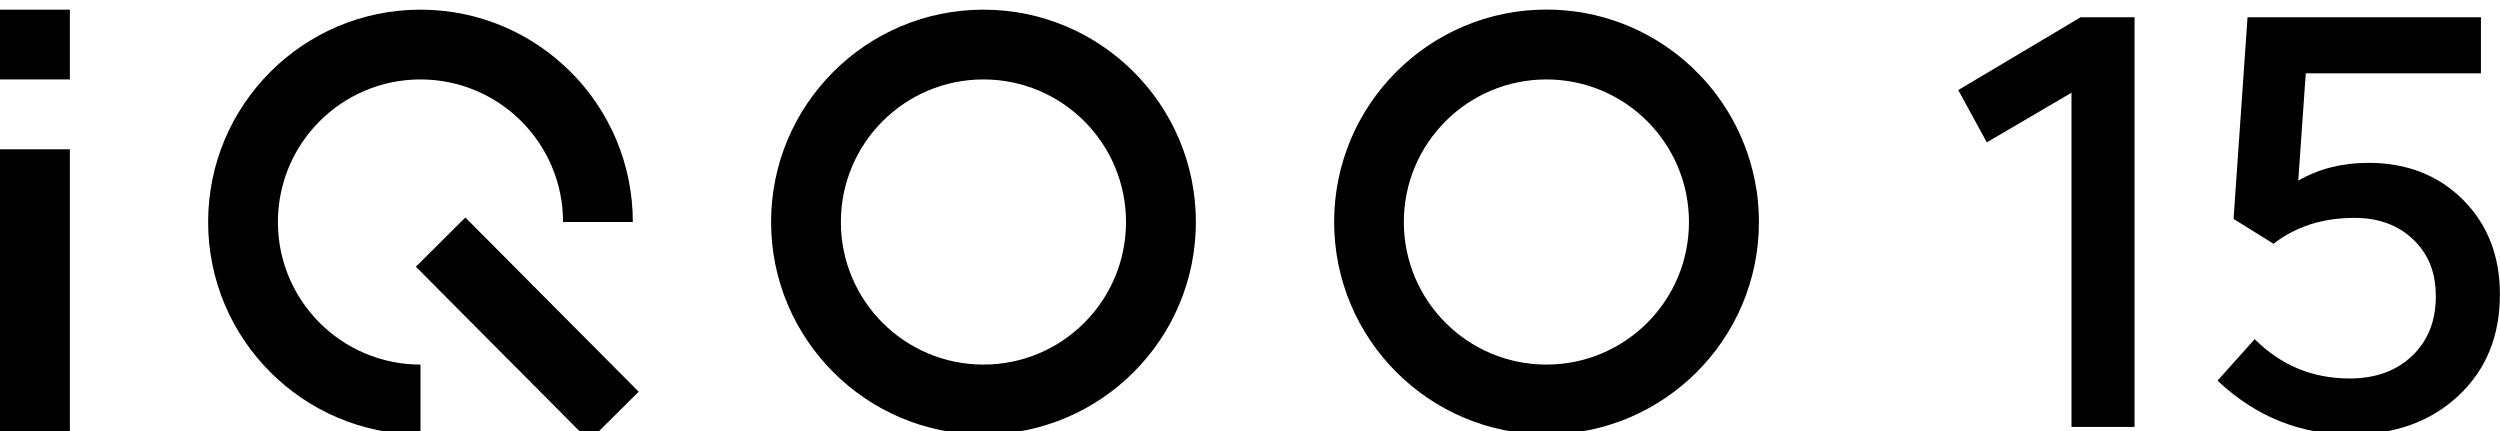 <?xml version="1.0" encoding="UTF-8"?>
<svg id="_隔离模式" data-name="隔离模式" xmlns="http://www.w3.org/2000/svg" viewBox="0 0 289.85 50">
  <defs>
    <style>
      .cls-1, .cls-2 {
        fill: #000;
        stroke-width: 0px;
      }

      .cls-2 {
        fill-rule: evenodd;
      }
    </style>
  </defs>
  <g>
    <rect class="cls-1" x="0" y="1.12" width="8.1" height="8.09"/>
    <rect class="cls-1" x="0" y="17.31" width="8.1" height="33.07"/>
    <path class="cls-2" d="M32.22,25.74c0-9.13,7.4-16.53,16.53-16.53s16.53,7.4,16.53,16.53h8.09c0-13.6-11.03-24.62-24.62-24.62s-24.62,11.03-24.62,24.62,11.03,24.63,24.62,24.63h0v-8.1h0c-9.13,0-16.53-7.4-16.53-16.53Z"/>
    <path class="cls-2" d="M114.02,1.12c-13.6,0-24.62,11.03-24.62,24.62s11.03,24.63,24.62,24.63,24.63-11.03,24.63-24.63S127.62,1.12,114.02,1.12h0ZM114.02,42.27h0c-9.13,0-16.53-7.4-16.53-16.53s7.4-16.53,16.53-16.53,16.53,7.4,16.53,16.53-7.4,16.53-16.53,16.53Z"/>
    <path class="cls-2" d="M203.64,21.99c-1.81-11.82-12.02-20.88-24.34-20.88-13.6,0-24.62,11.03-24.62,24.62h0c0,13.6,11.03,24.63,24.62,24.63s24.63-11.02,24.63-24.62c0-1.28-.1-2.53-.28-3.75h0ZM179.29,42.27h0c-9.13,0-16.53-7.4-16.53-16.53s7.4-16.53,16.53-16.53,16.53,7.4,16.53,16.53-7.4,16.53-16.53,16.53Z"/>
    <rect class="cls-1" x="57.08" y="23.92" width="8.09" height="28.49" transform="translate(-9.12 54.22) rotate(-44.85)"/>
  </g>
  <g>
    <path class="cls-1" d="M230.35,16.5l-3.31-6.06,14.19-8.44h6.25v47.5h-7.31V10.75l-9.81,5.75Z"/>
    <path class="cls-1" d="M272.6,50.38c-5.92,0-11.08-2.08-15.5-6.25l4.31-4.81c3.04,3.04,6.71,4.56,11,4.56,3,0,5.42-.87,7.25-2.62,1.83-1.75,2.75-4.04,2.75-6.88s-.88-4.96-2.63-6.62c-1.75-1.67-4.02-2.5-6.81-2.5-3.67,0-6.79,1-9.38,3l-4.63-2.88,1.62-23.38h27.06v6.5h-20.31l-.87,12.44c2.38-1.37,5.08-2.06,8.13-2.06,4.46,0,8.11,1.43,10.97,4.28,2.85,2.86,4.28,6.51,4.28,10.97,0,4.83-1.6,8.75-4.81,11.75-3.21,3-7.35,4.5-12.44,4.5Z"/>
  </g>
</svg>